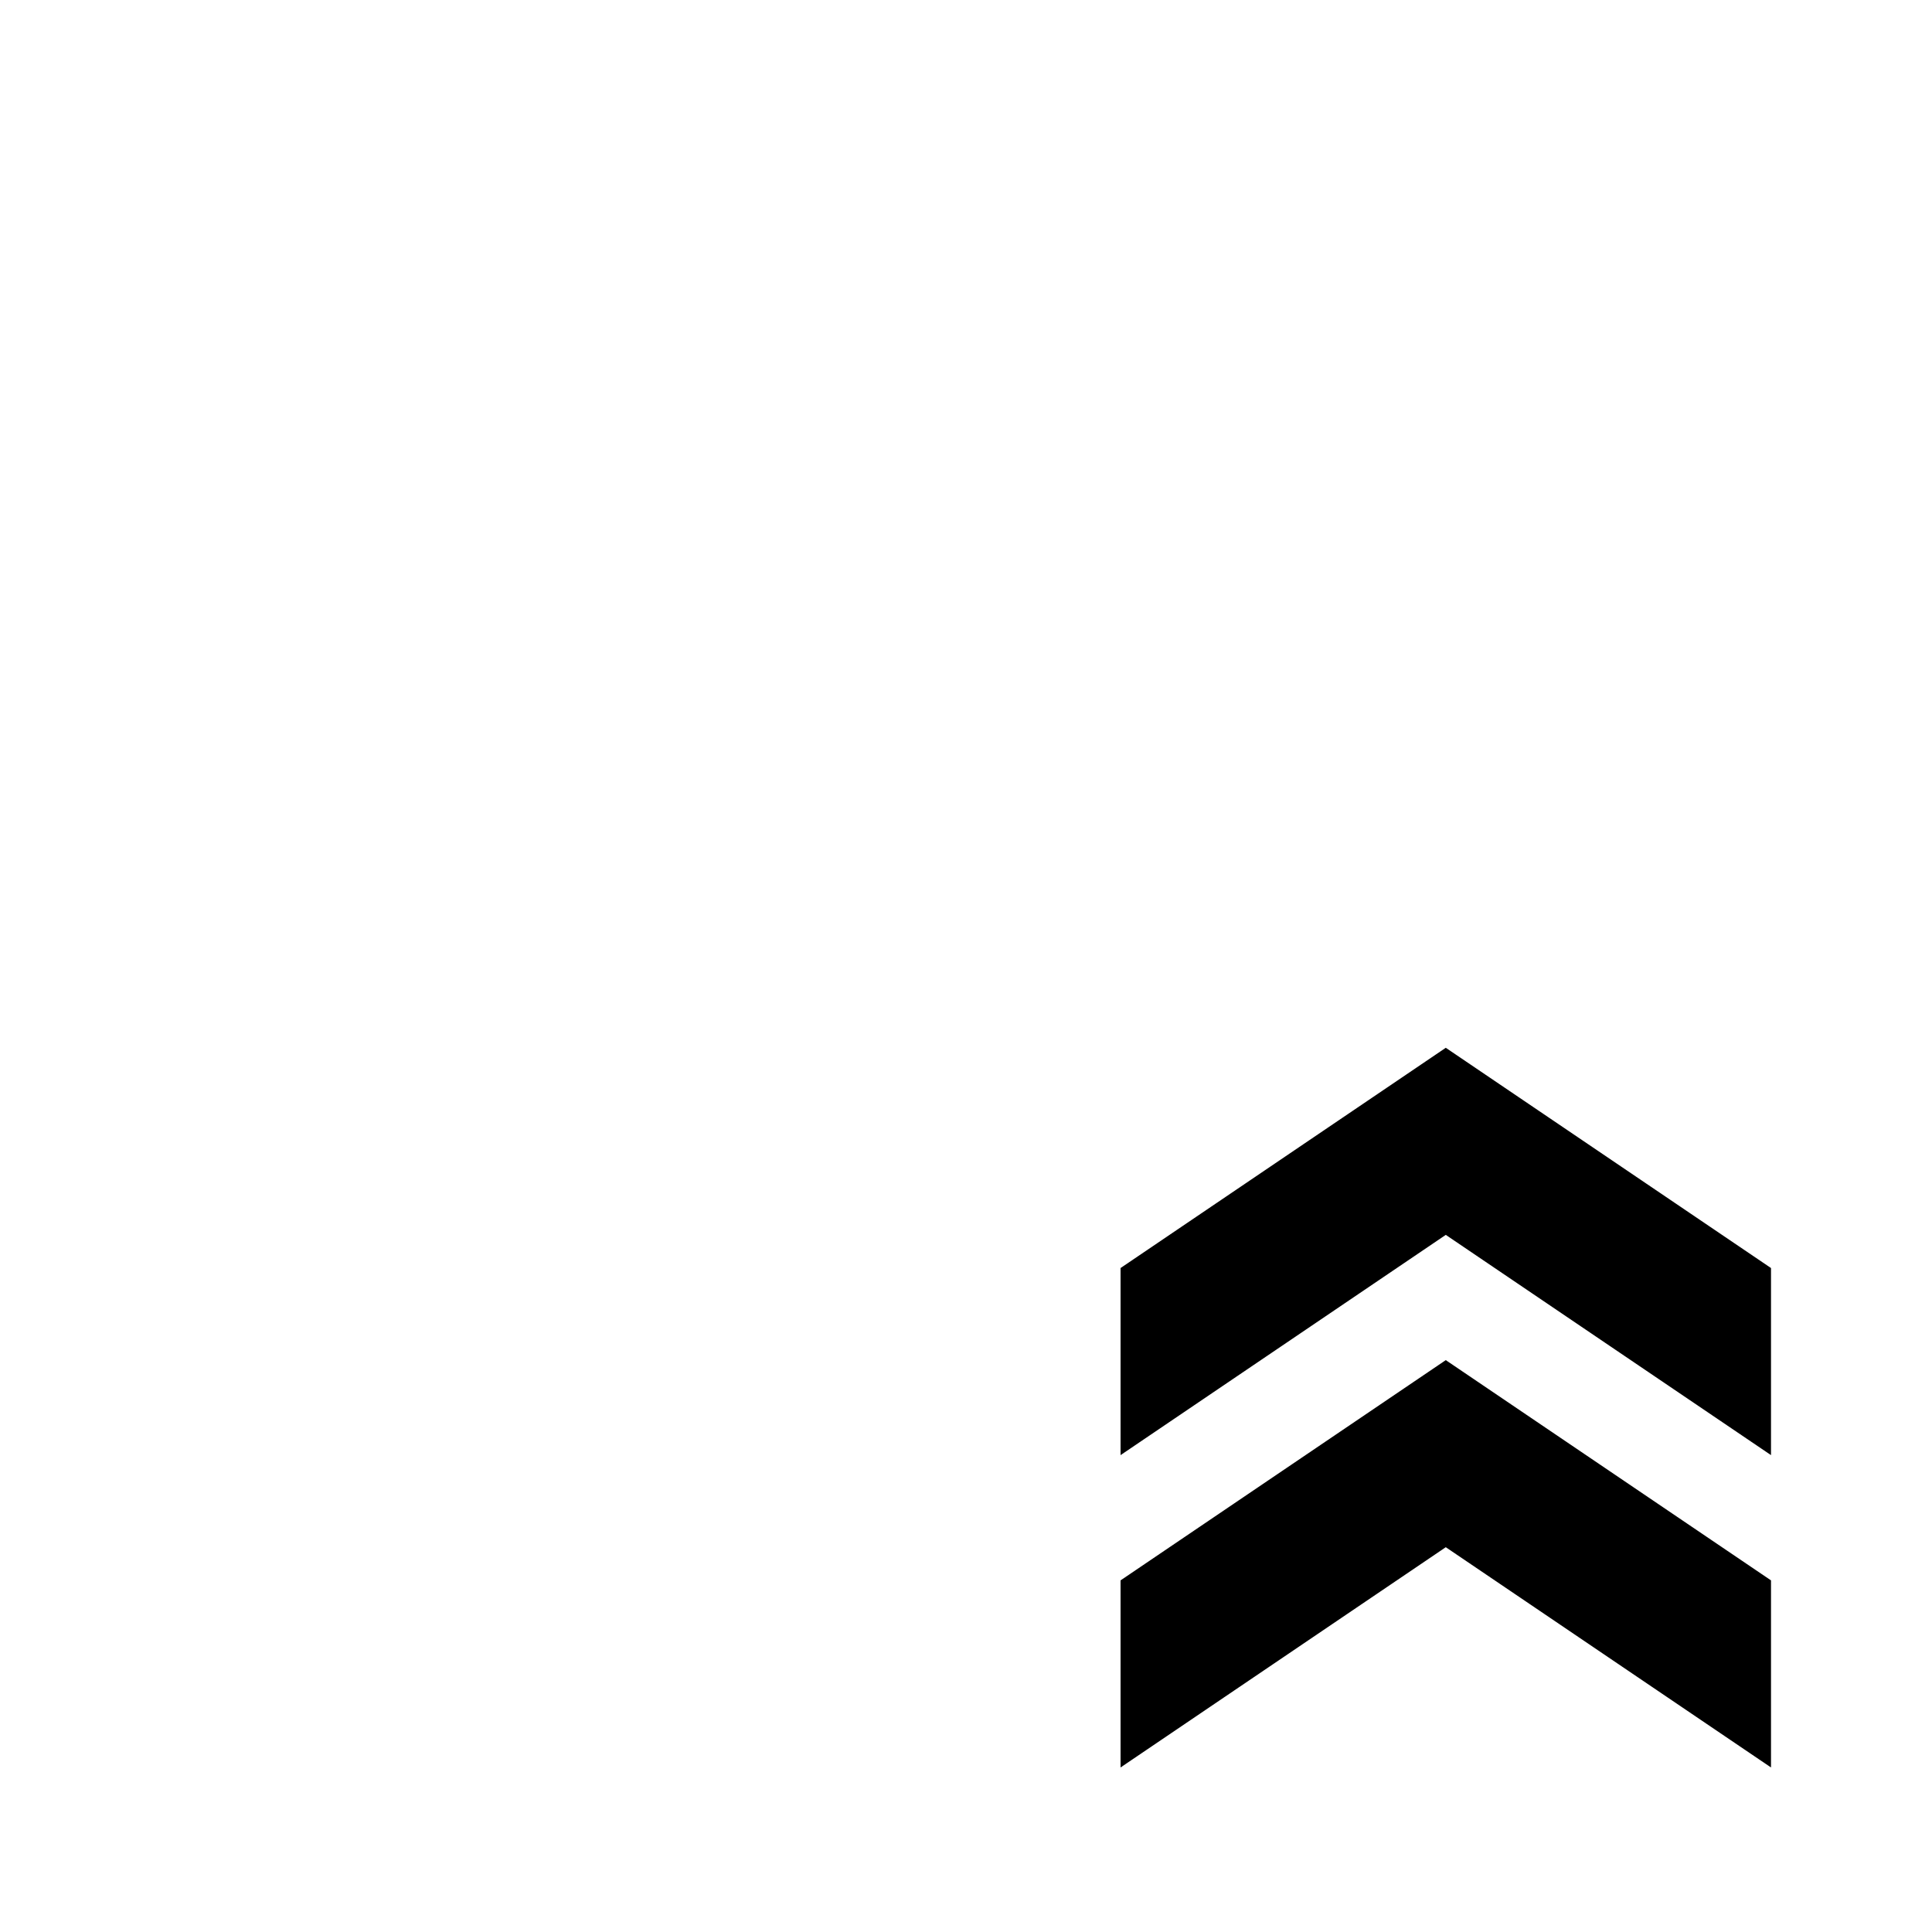 <?xml version="1.0" encoding="utf-8"?>
<!-- Generator: Adobe Illustrator 27.9.0, SVG Export Plug-In . SVG Version: 6.00 Build 0)  -->
<svg version="1.1" baseProfile="tiny" id="Badges" xmlns="http://www.w3.org/2000/svg" xmlns:xlink="http://www.w3.org/1999/xlink"
	 x="0px" y="0px" viewBox="0 0 600 600" overflow="visible" xml:space="preserve">
<g id="Arrow2">
	<polygon points="550,451.9 449,383.5 348,451.9 348,393.8 449,325.4 550,393.8 	"/>
	<polygon points="550,548.9 449,480.5 348,548.9 348,490.8 449,422.4 550,490.8 	"/>
</g>
</svg>
